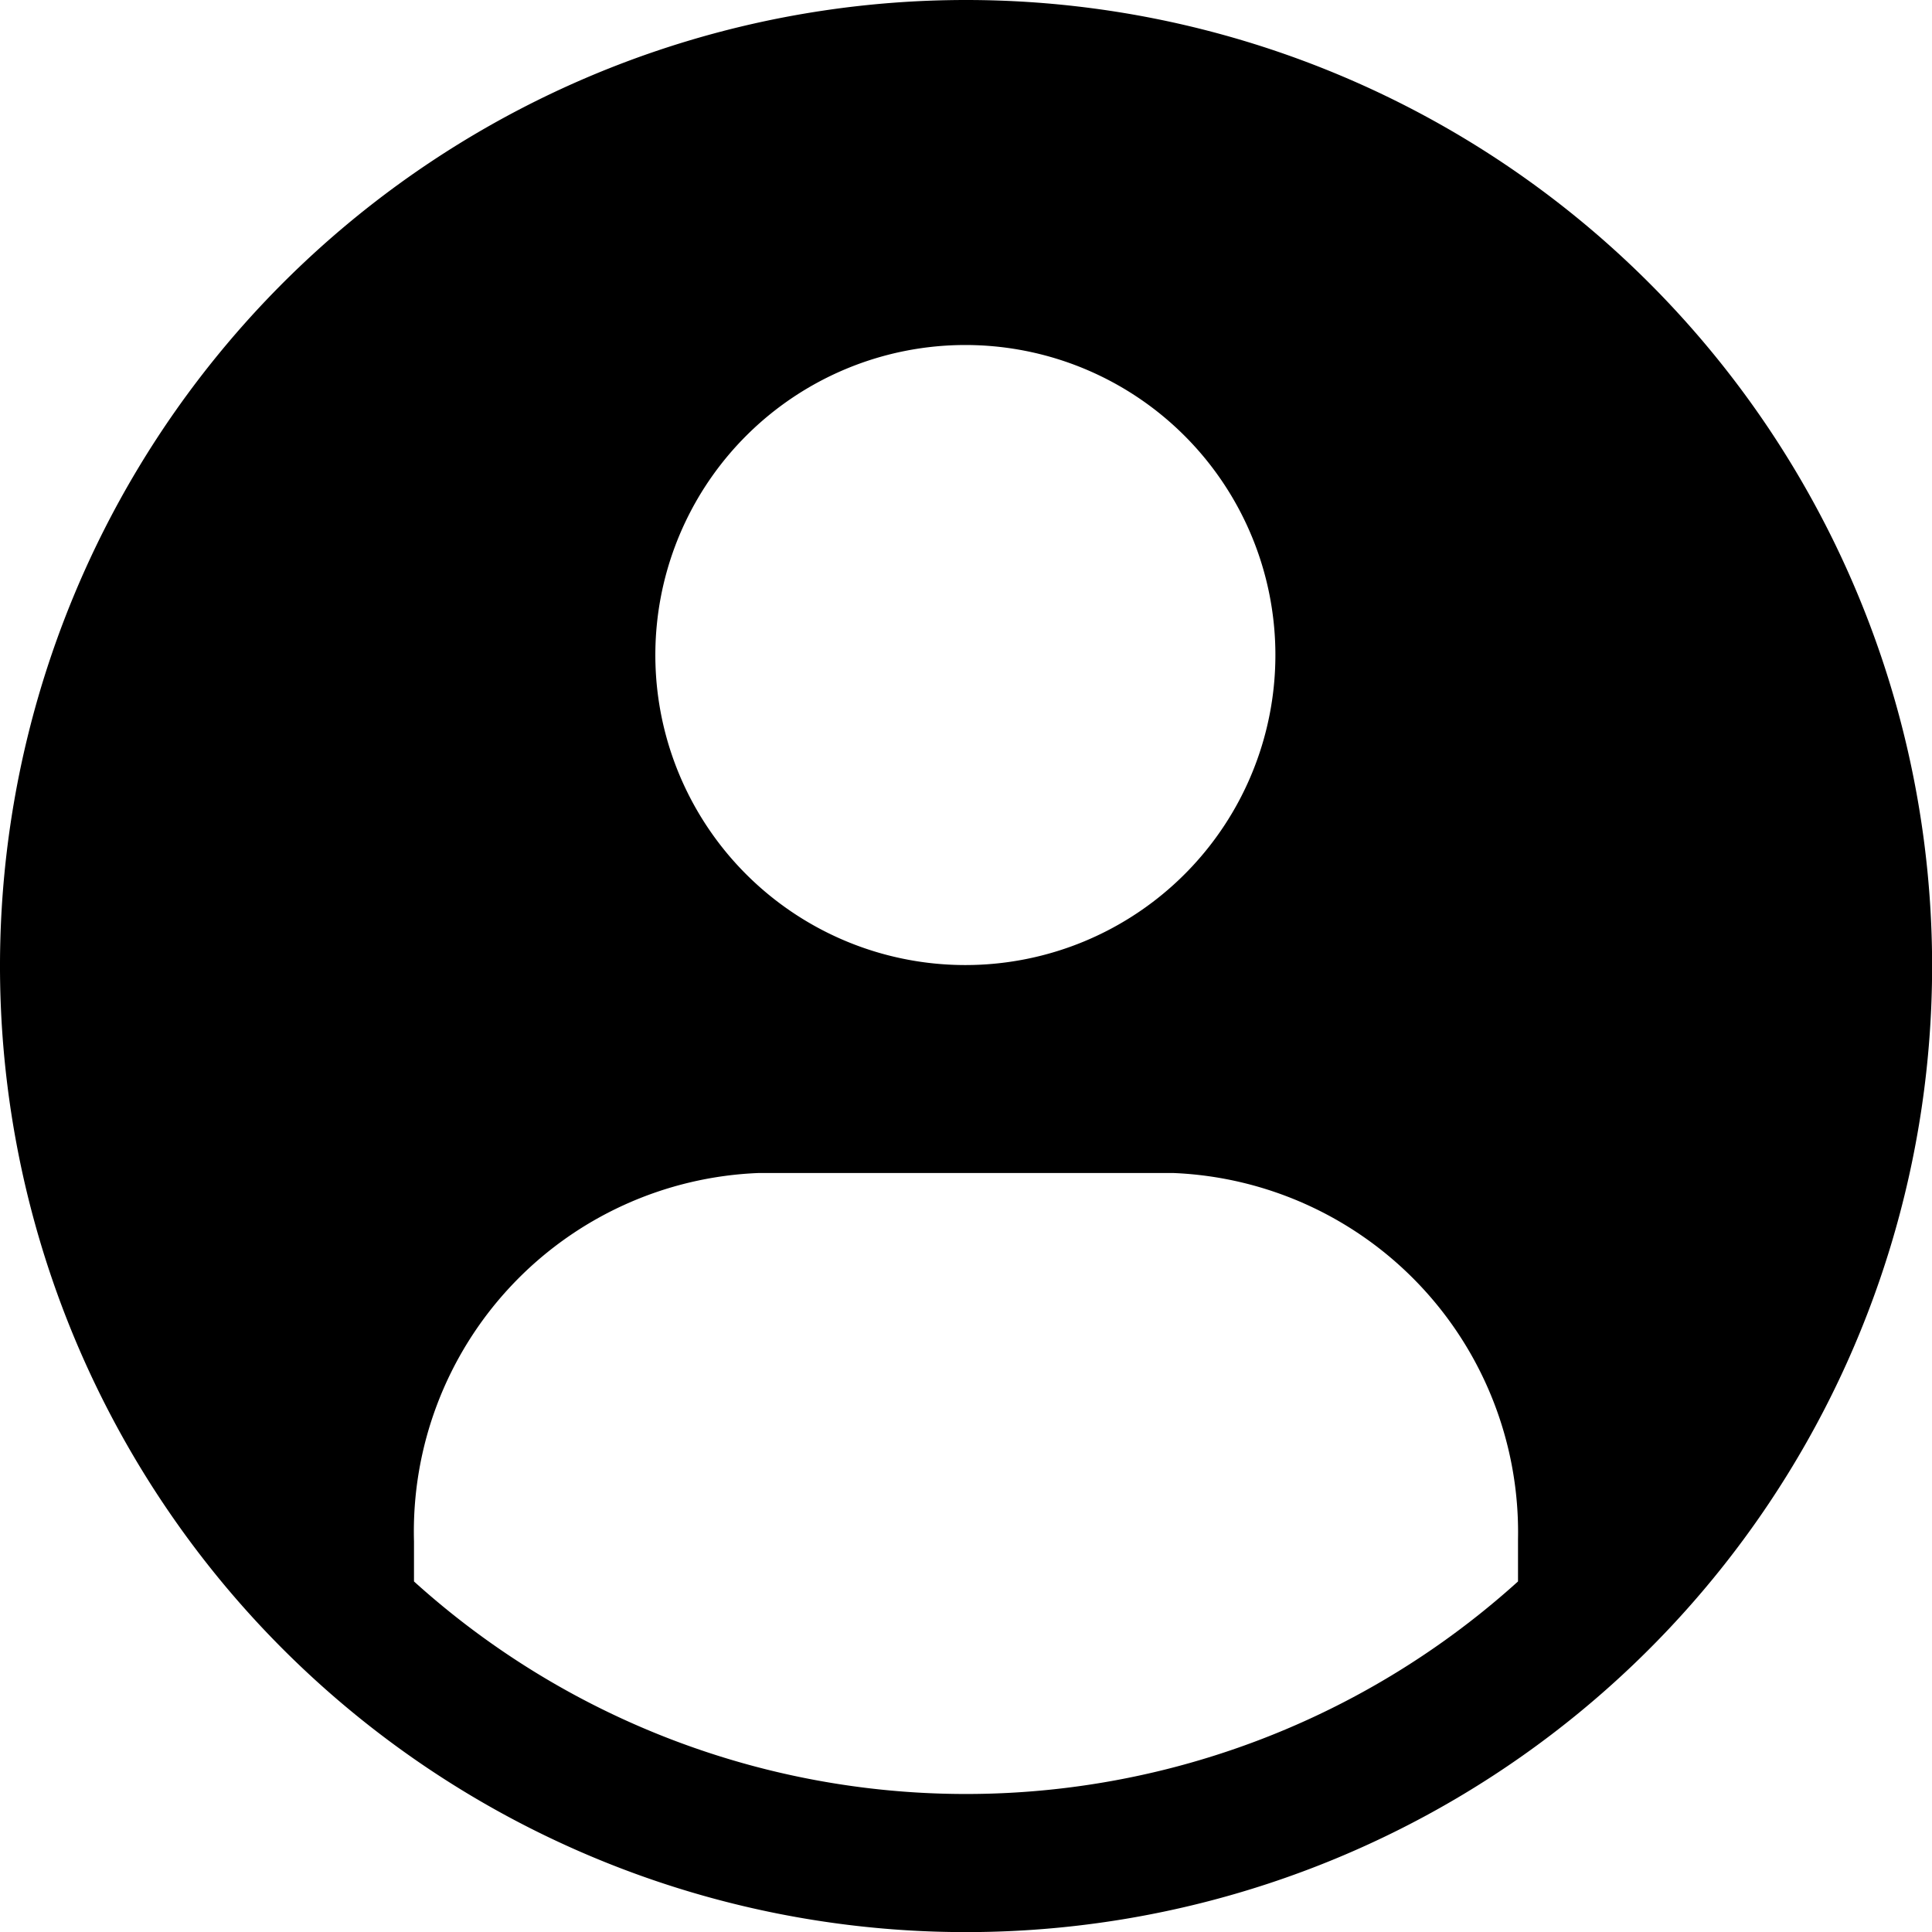 <svg xmlns="http://www.w3.org/2000/svg" width="17.449" height="17.449" viewBox="0 0 17.449 17.449"><path d="M10.975,2.25A8.725,8.725,0,1,0,19.7,10.975,8.725,8.725,0,0,0,10.975,2.25Zm0,3.116a2.8,2.8,0,1,1-1.985.819A2.8,2.8,0,0,1,10.975,5.366ZM15.96,16.533a7.434,7.434,0,0,1-9.971,0v-.361a3.241,3.241,0,0,1,3.116-3.328h3.739a3.247,3.247,0,0,1,3.116,3.309Z" transform="translate(-2.25 -2.25)"/></svg>